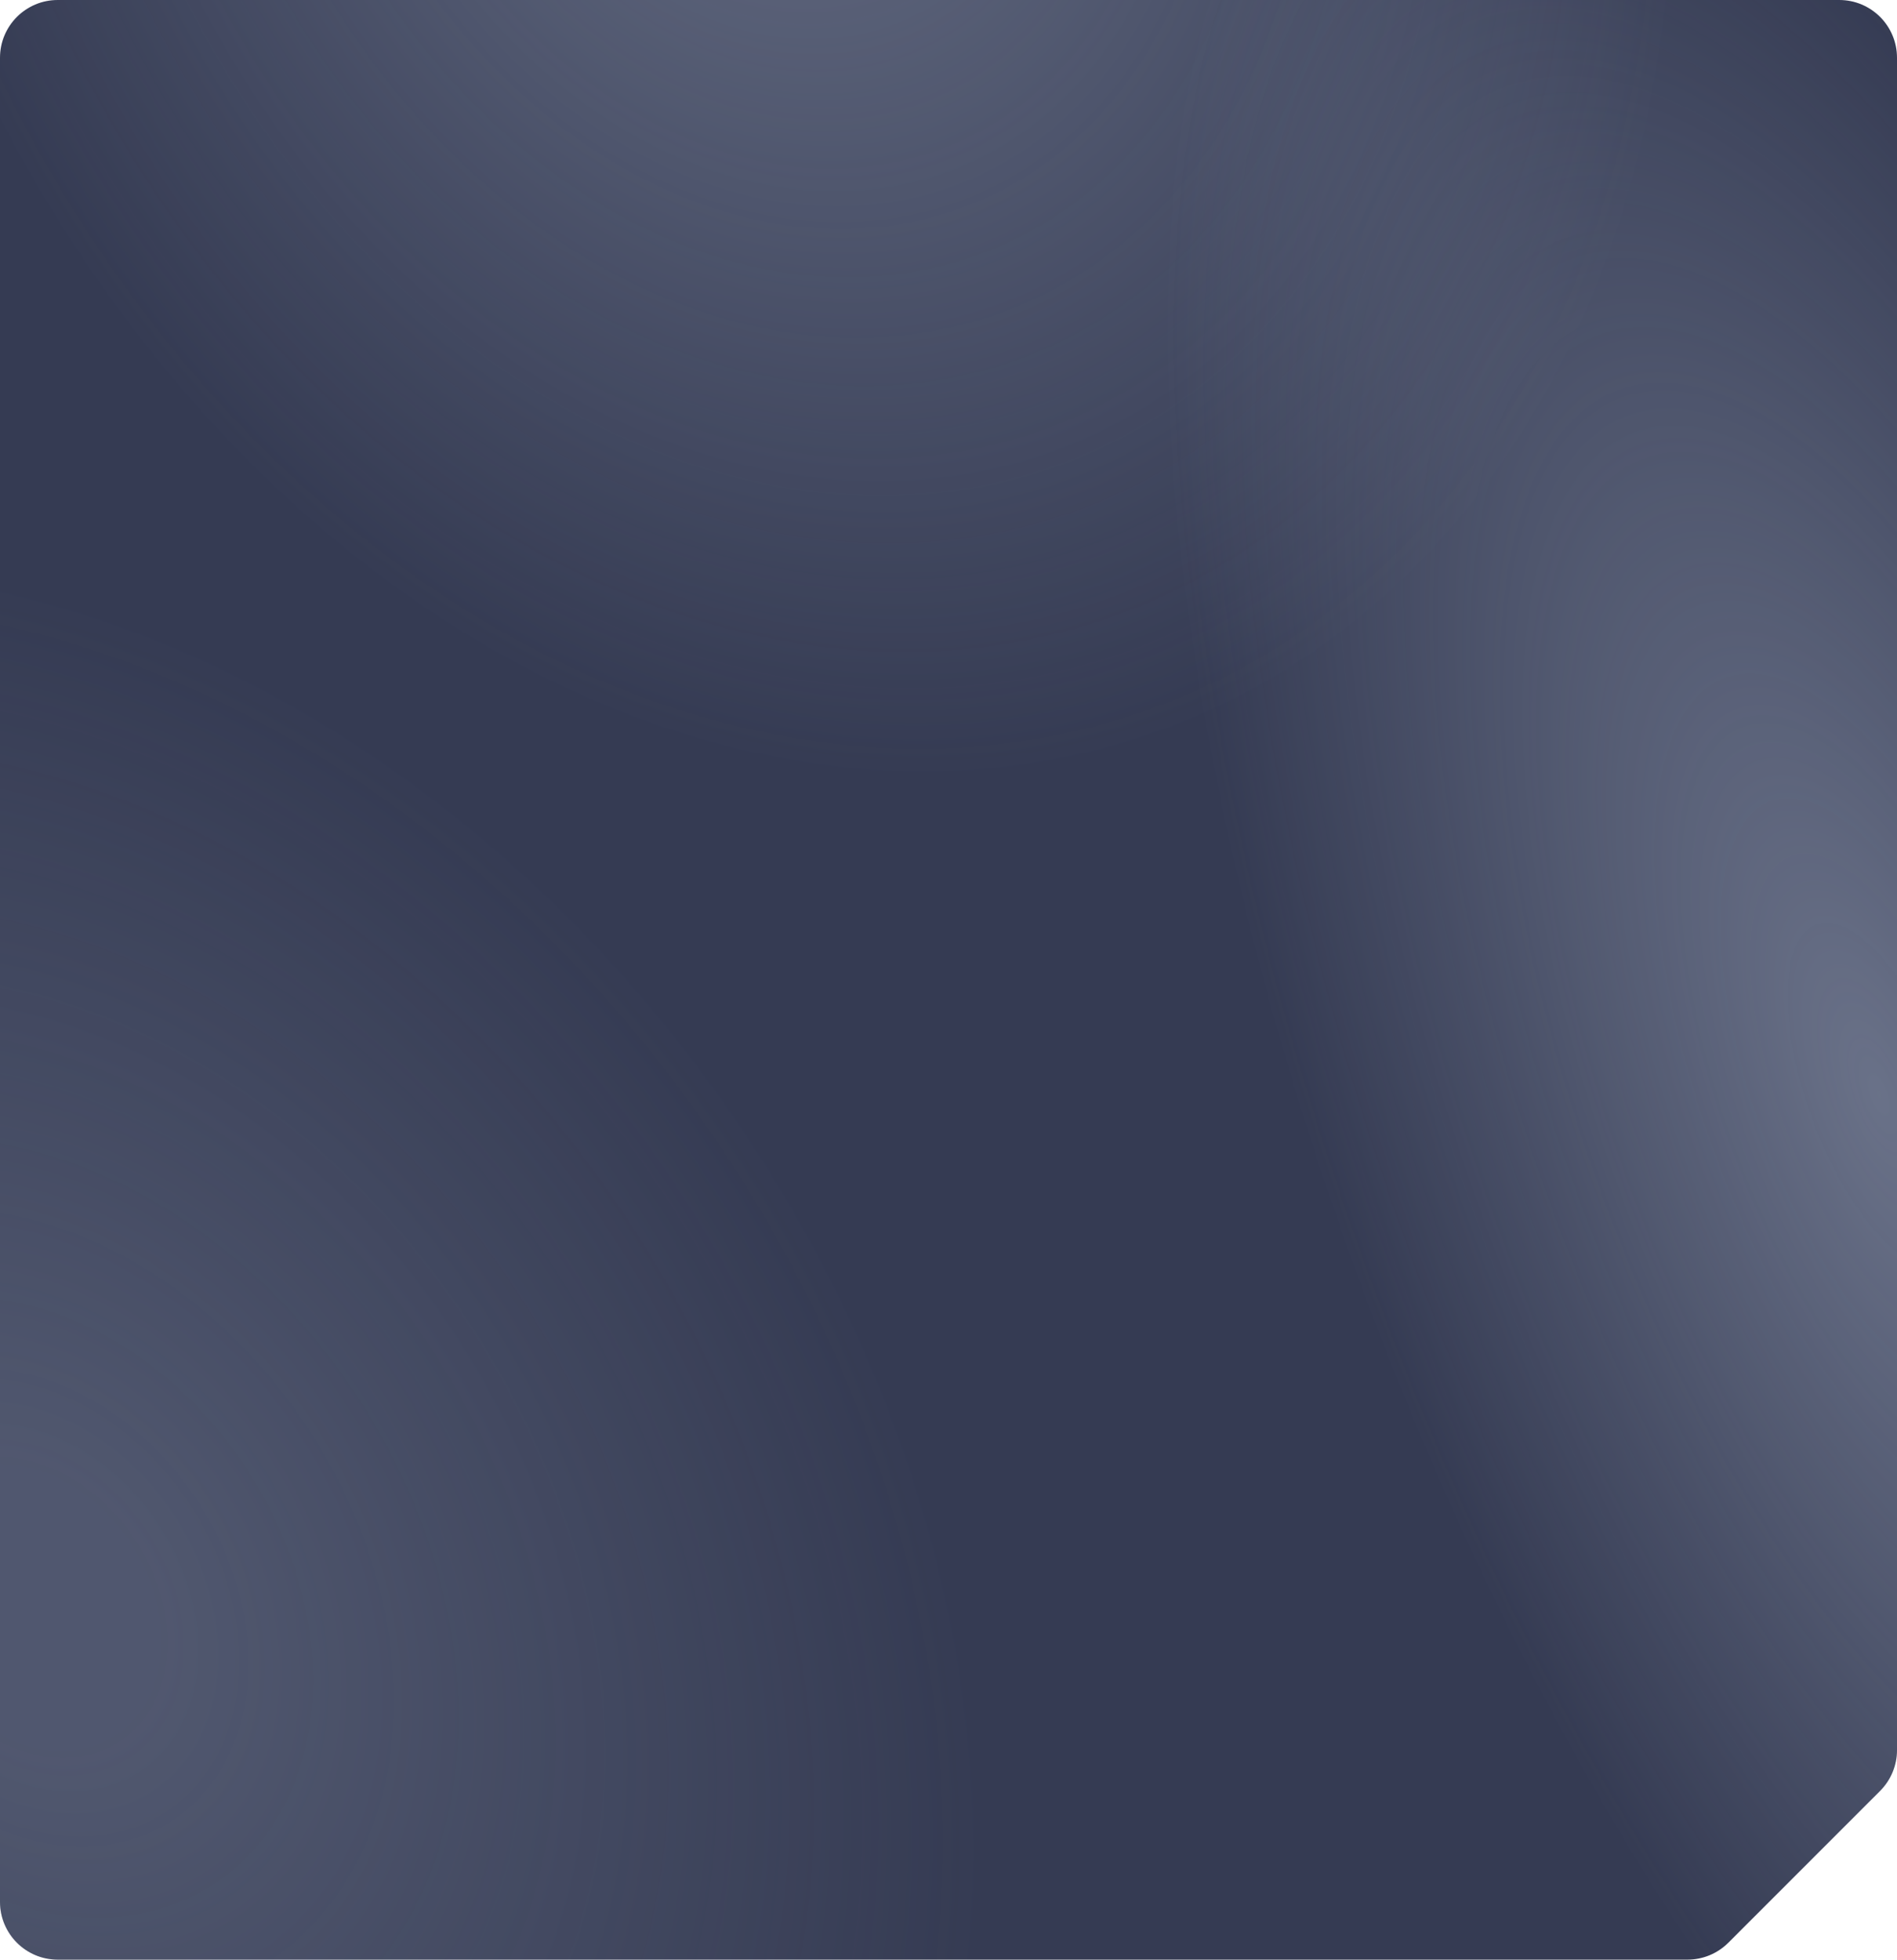 <?xml version="1.0" encoding="UTF-8"?> <svg xmlns="http://www.w3.org/2000/svg" width="460" height="475" viewBox="0 0 460 475" fill="none"><path d="M0 14C0 6.268 6.268 0 14 0H364.399H446C453.732 0 460 6.268 460 14V40.087V251.465V424.201C460 427.914 458.525 431.475 455.899 434.101L419.101 470.899C416.475 473.525 412.914 475 409.201 475H345H230H14C6.268 475 0 468.732 0 461V14Z" fill="#353B53"></path><path d="M0 14C0 6.268 6.268 0 14 0H364.399H446C453.732 0 460 6.268 460 14V40.087V251.465V424.201C460 427.914 458.525 431.475 455.899 434.101L419.101 470.899C416.475 473.525 412.914 475 409.201 475H345H230H14C6.268 475 0 468.732 0 461V14Z" fill="url(#paint0_radial_10761_5008)" fill-opacity="0.36"></path><path d="M0 14C0 6.268 6.268 0 14 0H364.399H446C453.732 0 460 6.268 460 14V40.087V251.465V424.201C460 427.914 458.525 431.475 455.899 434.101L419.101 470.899C416.475 473.525 412.914 475 409.201 475H345H230H14C6.268 475 0 468.732 0 461V14Z" fill="url(#paint1_radial_10761_5008)" fill-opacity="0.38"></path><path d="M0 14C0 6.268 6.268 0 14 0H364.399H446C453.732 0 460 6.268 460 14V40.087V251.465V424.201C460 427.914 458.525 431.475 455.899 434.101L419.101 470.899C416.475 473.525 412.914 475 409.201 475H345H230H14C6.268 475 0 468.732 0 461V14Z" fill="url(#paint2_radial_10761_5008)" fill-opacity="0.2"></path><defs><radialGradient id="paint0_radial_10761_5008" cx="0" cy="0" r="1" gradientUnits="userSpaceOnUse" gradientTransform="translate(177.391 -82.786) rotate(65.454) scale(428.197 324.058)"><stop stop-color="#BFCADF"></stop><stop offset="0.658" stop-color="#BFCADF" stop-opacity="0"></stop></radialGradient><radialGradient id="paint1_radial_10761_5008" cx="0" cy="0" r="1" gradientUnits="userSpaceOnUse" gradientTransform="translate(454.739 265.321) rotate(159.716) scale(134.083 345.764)"><stop stop-color="#BFCADF"></stop><stop offset="1" stop-color="#BFCADF" stop-opacity="0"></stop></radialGradient><radialGradient id="paint2_radial_10761_5008" cx="0" cy="0" r="1" gradientUnits="userSpaceOnUse" gradientTransform="translate(6.221 387.595) rotate(-35.328) scale(209.878 271.784)"><stop offset="0.135" stop-color="#BFCADF"></stop><stop offset="1" stop-color="#BFCADF" stop-opacity="0"></stop></radialGradient></defs></svg> 